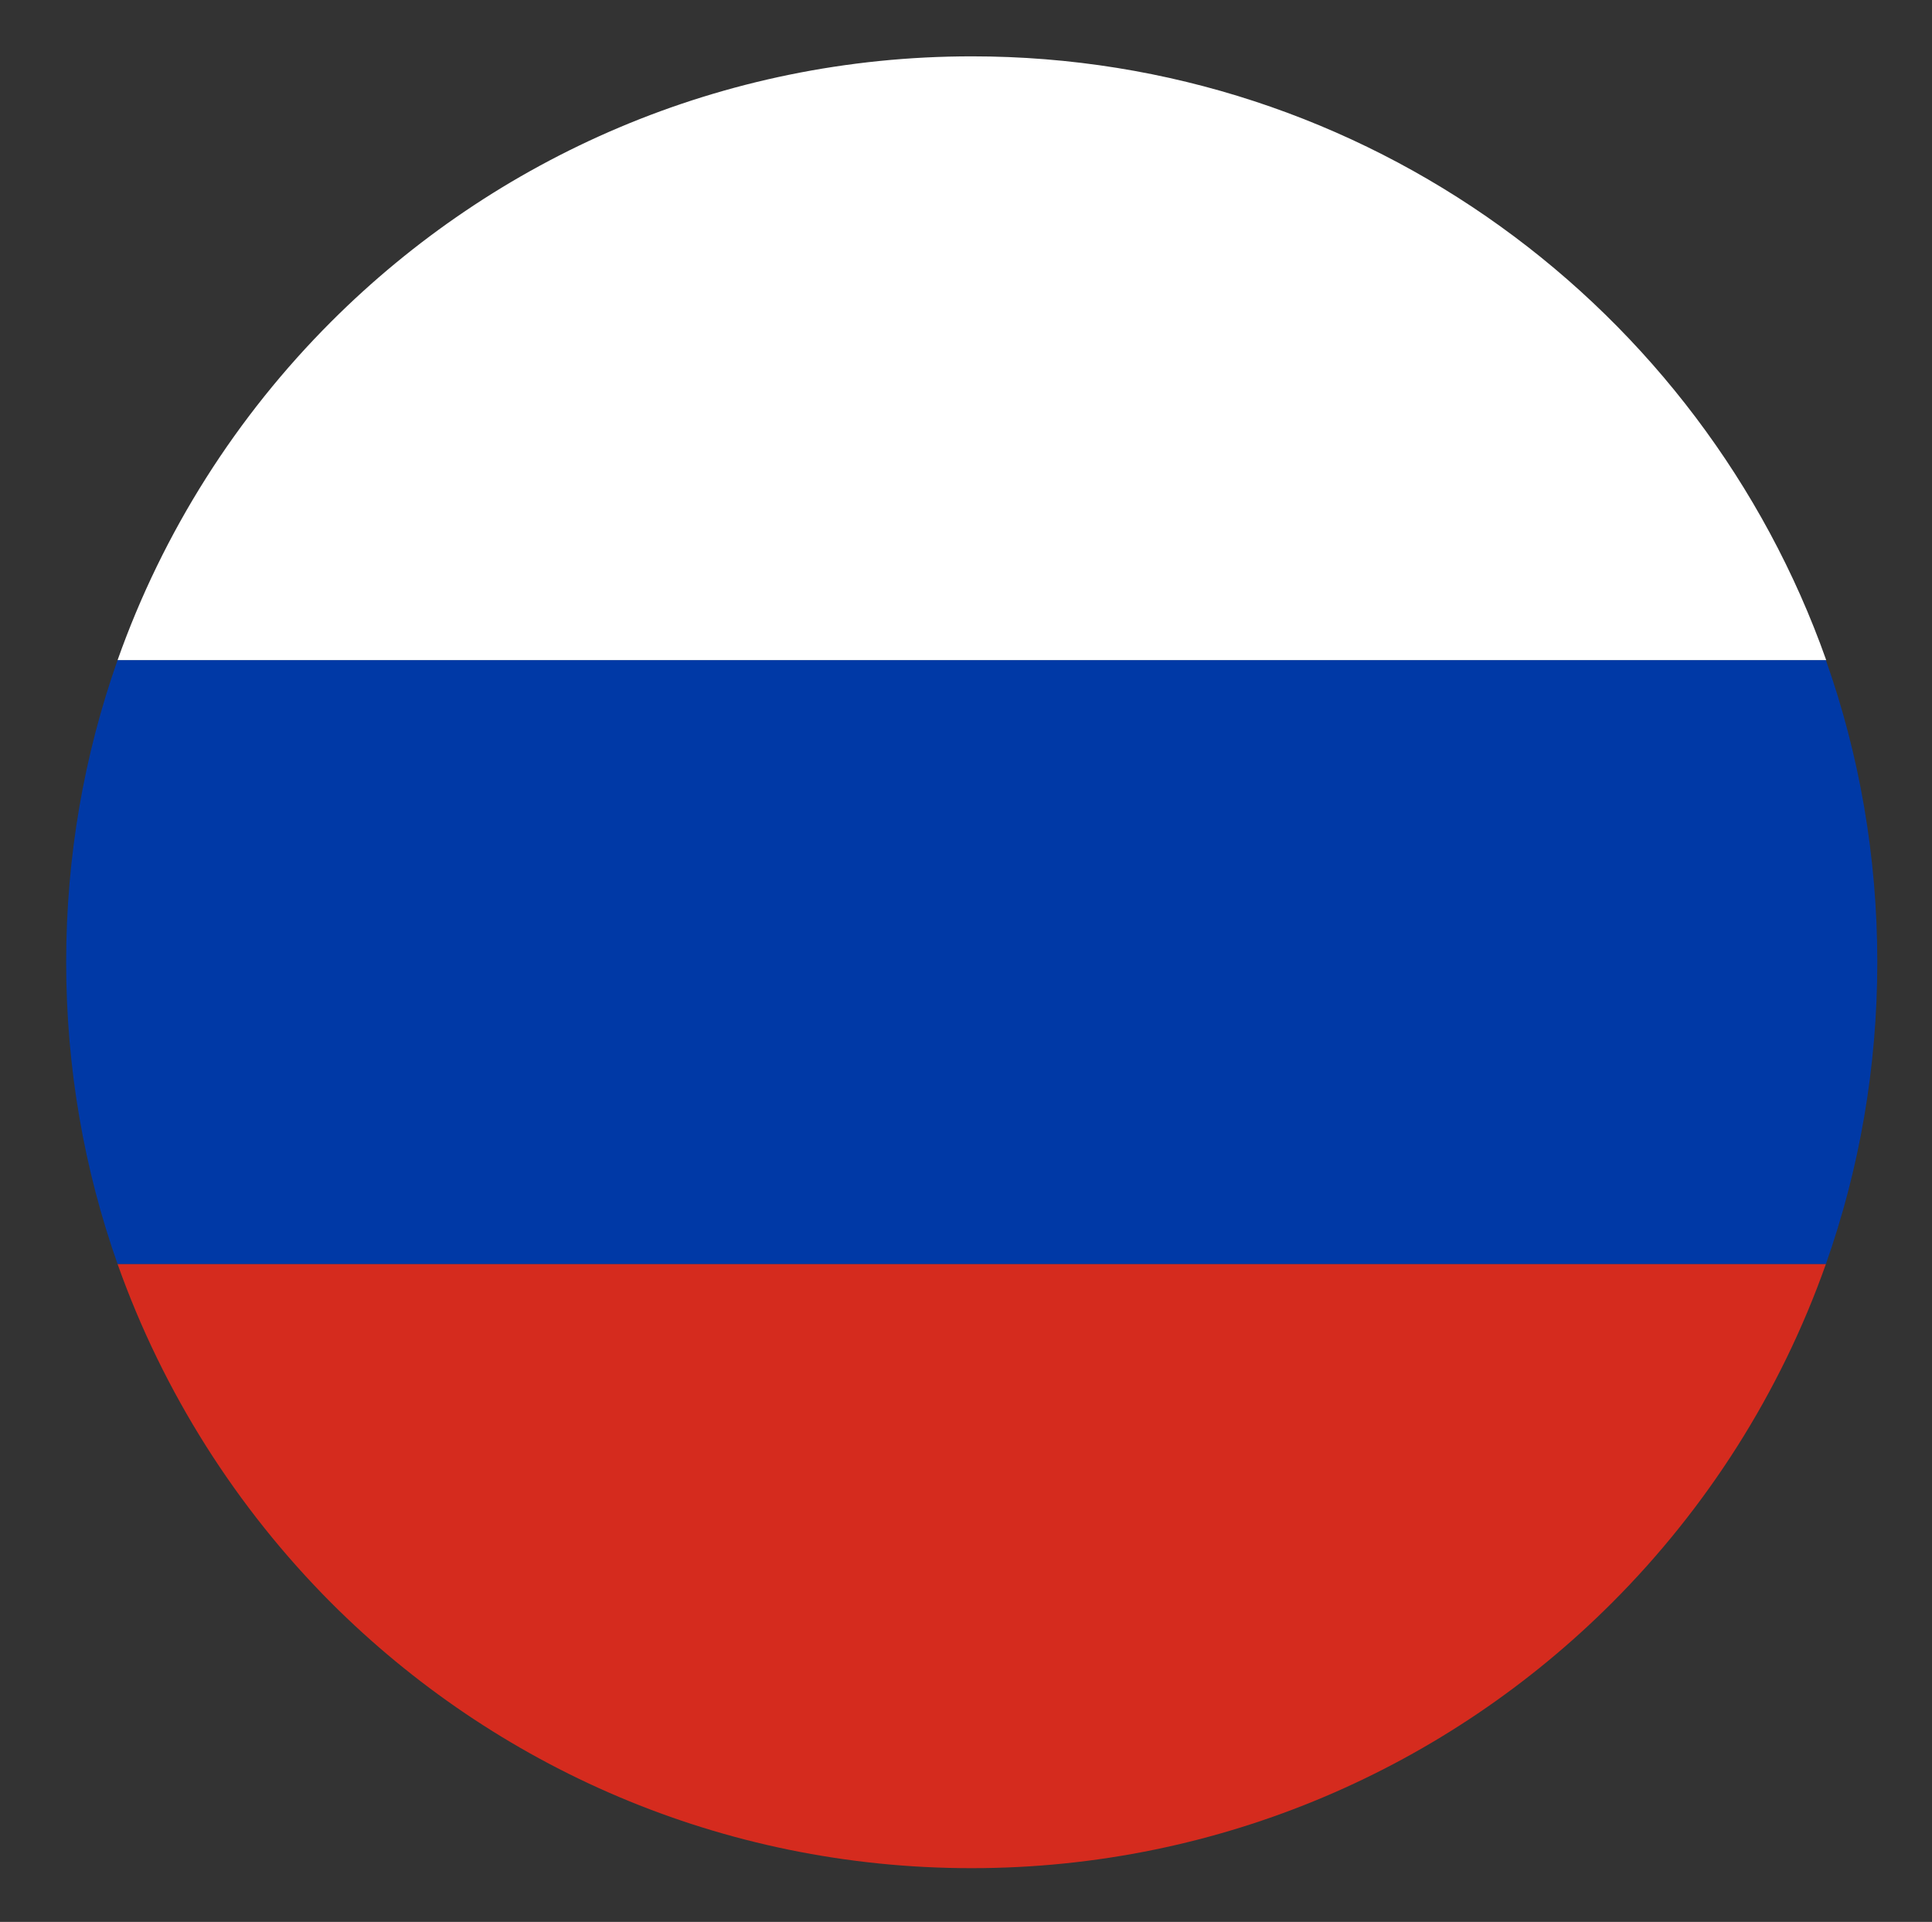<?xml version="1.0" encoding="utf-8"?>
<!-- Generator: Adobe Illustrator 19.0.1, SVG Export Plug-In . SVG Version: 6.00 Build 0)  -->
<svg version="1.1" id="Layer_1" xmlns="http://www.w3.org/2000/svg" xmlns:xlink="http://www.w3.org/1999/xlink" x="0px" y="0px"
	 viewBox="183.8 107.3 589.8 586.7" style="enable-background:new 183.8 107.3 589.8 586.7;" xml:space="preserve">
<rect x="183.8" y="107.3" width="589.8" height="586.7" fill="#333333" stroke="none"/>
<style type="text/css">
	.st0{fill:#0039A6;}
	.st1{fill:#FFFFFF;}
	.st2{fill:#D52B1E;}
</style>
<g>
	<g id="XMLID_1_">
		<g>
			<path class="st0" d="M741.2,308.8c10.2,28.8,15.7,59.9,15.7,92.2s-5.5,63.3-15.7,92.2H219.7C209.5,464.3,204,433.3,204,401
				s5.5-63.3,15.7-92.2H741.2z"/>
			<path class="st1" d="M480.5,124.5c120.4,0,222.8,76.9,260.8,184.3H219.7c13.9-39.3,36.4-74.5,65.2-103.3
				C335,155.4,404.1,124.5,480.5,124.5z"/>
			<path class="st2" d="M219.7,493.2h521.5c-13.9,39.3-36.4,74.5-65.3,103.4c-50,50-119.2,81-195.5,81c-76.4,0-145.5-31-195.5-81
				C256.1,567.7,233.6,532.4,219.7,493.2z"/>
		</g>
	</g>
</g>
</svg>
